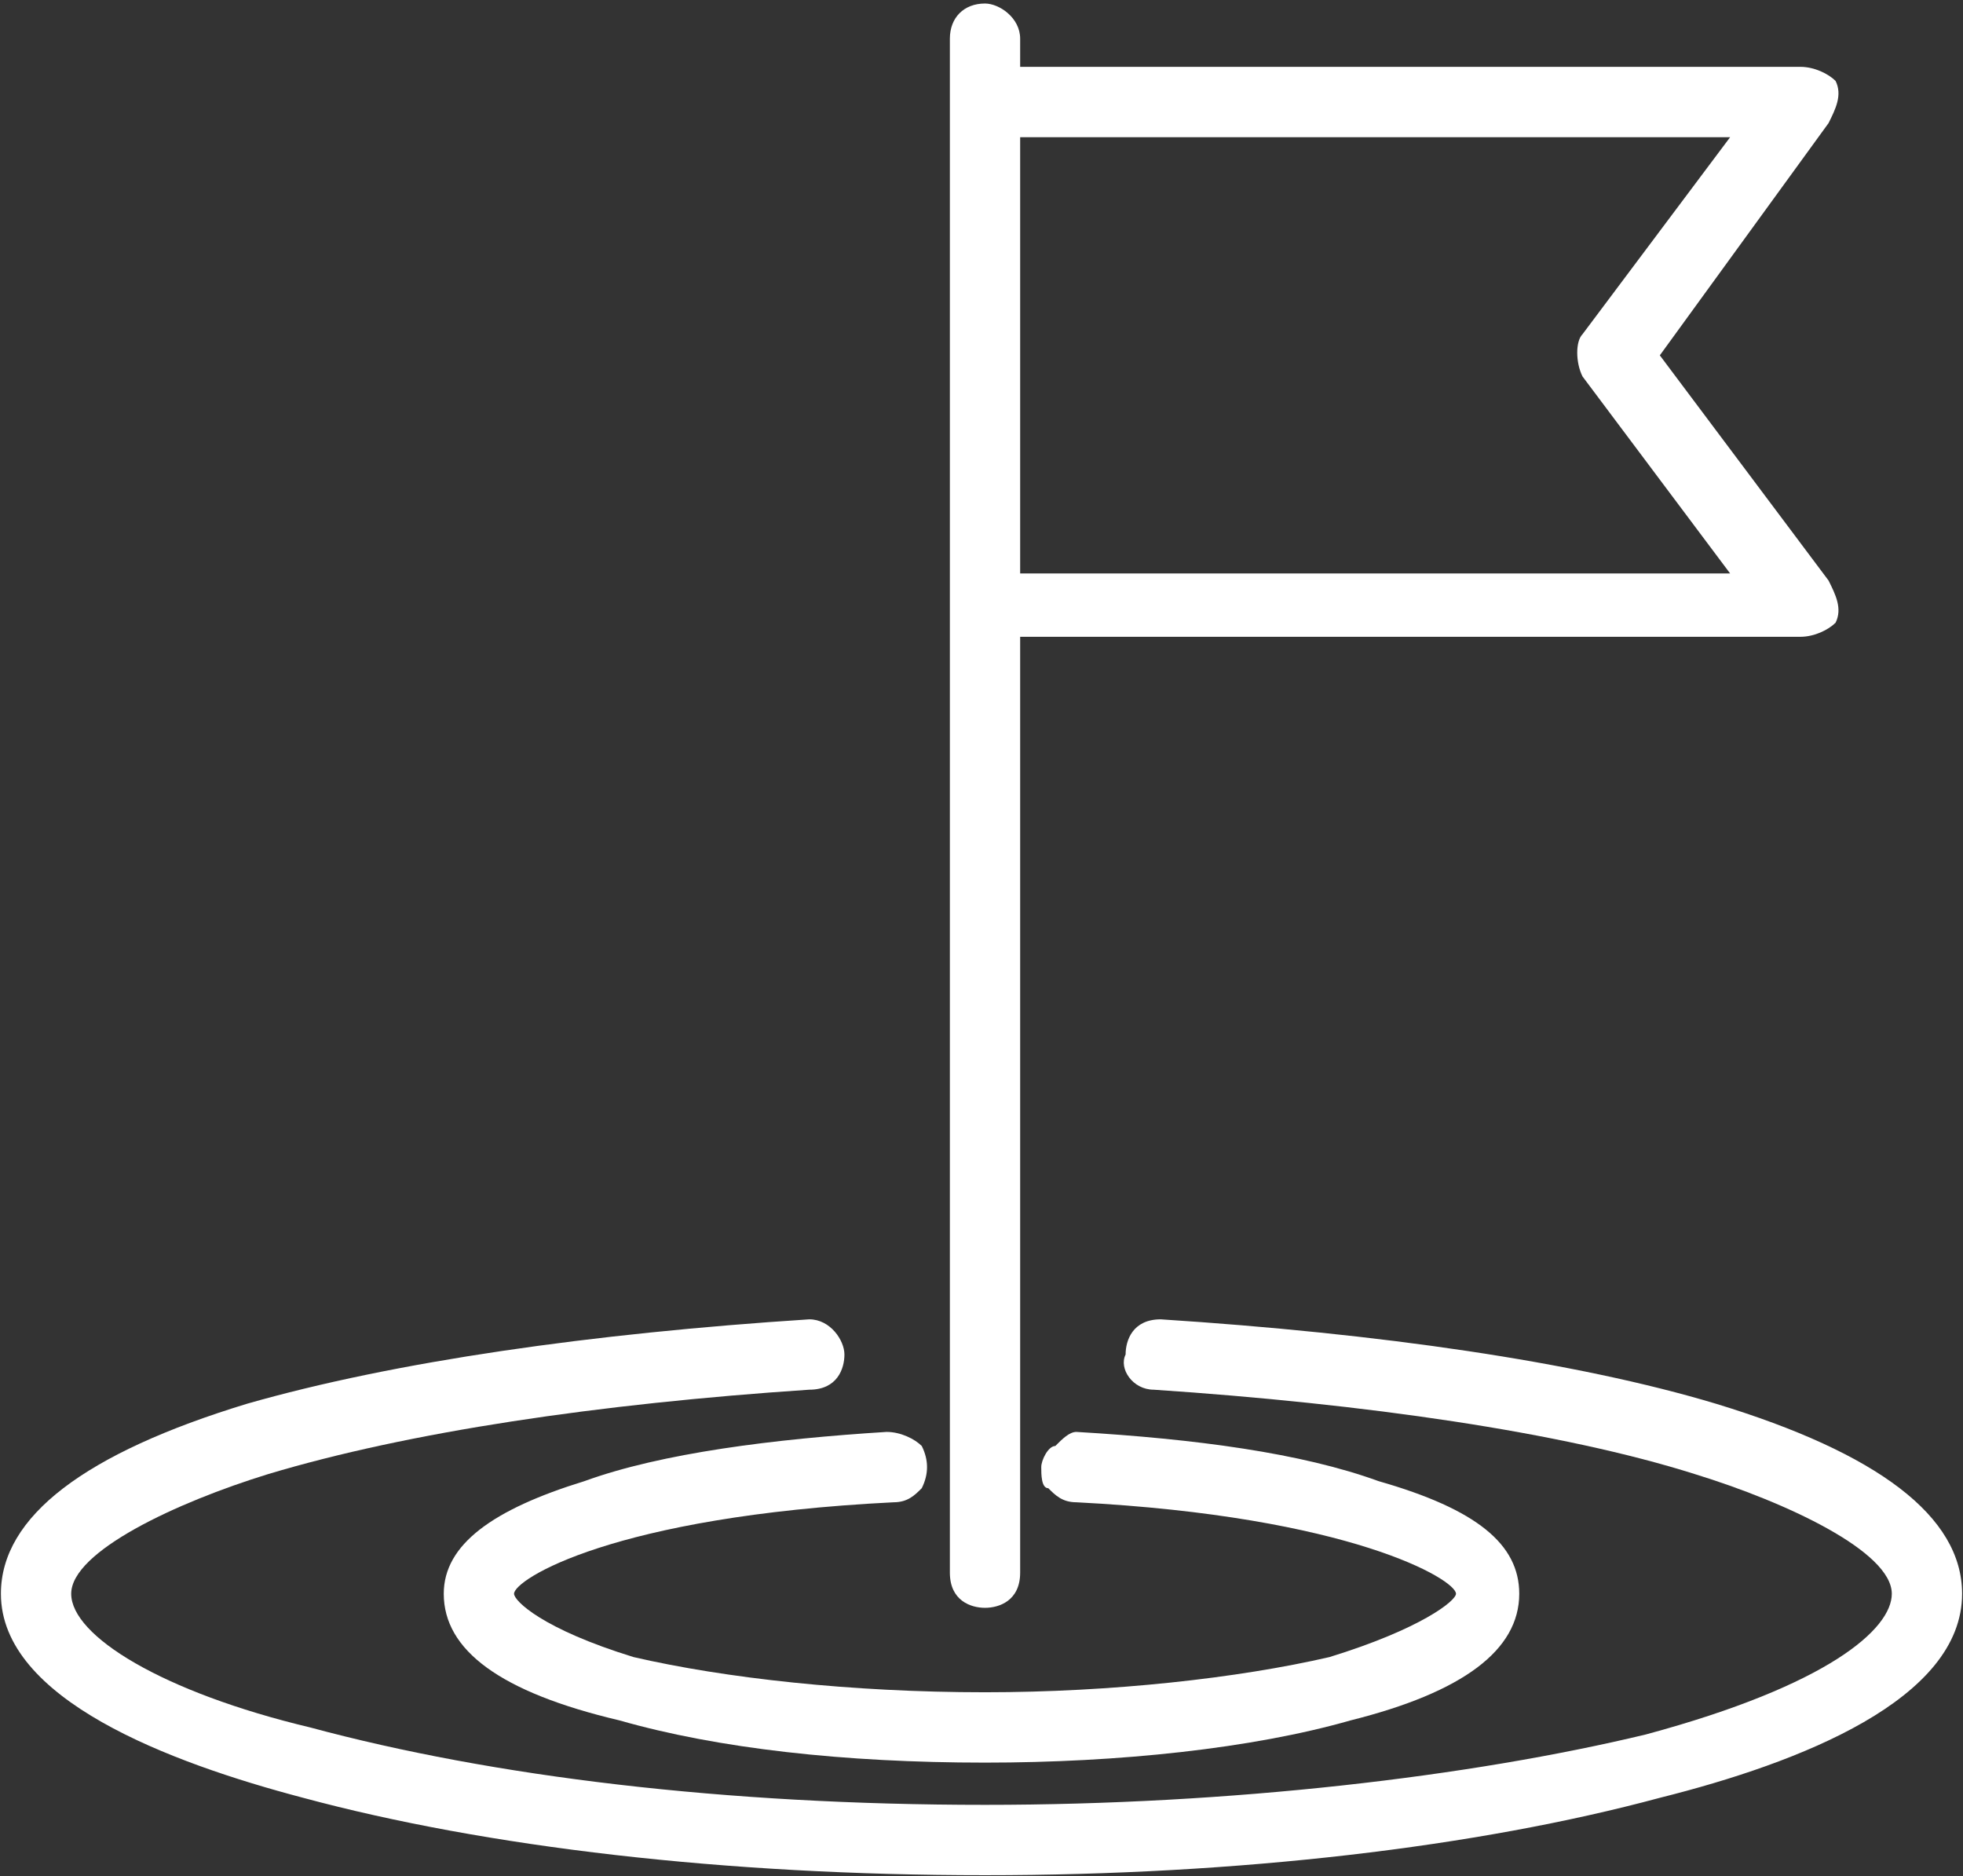 <?xml version="1.0" encoding="UTF-8"?> <svg xmlns="http://www.w3.org/2000/svg" width="248" height="237" viewBox="0 0 248 237" fill="none"><rect x="0" y="0" width="248" height="237" fill="#333333" stroke="none"/> <path fill-rule="evenodd" clip-rule="evenodd" d="M174.176 187.111C164.407 183.555 151.086 181.778 135.989 180.889C135.101 180.889 134.213 181.778 133.325 182.666C132.437 182.666 131.549 184.444 131.549 185.333C131.549 186.222 131.549 188 132.437 188C133.325 188.889 134.213 189.778 135.989 189.778C170.624 191.555 183.945 199.555 183.945 201.333C183.945 202.222 179.505 205.778 167.96 209.333C156.415 212 140.43 213.778 124.444 213.778C107.571 213.778 91.586 212 80.041 209.333C68.496 205.778 64.944 202.222 64.944 201.333C64.944 199.555 77.377 191.555 112.9 189.778C114.676 189.778 115.564 188.889 116.452 188C117.34 186.222 117.34 184.444 116.452 182.666C115.564 181.778 113.788 180.889 112.011 180.889C97.802 181.778 83.593 183.555 73.825 187.111C62.28 190.666 56.063 195.111 56.063 201.333C56.063 208.444 63.168 213.778 78.265 217.333C90.698 220.889 106.683 222.666 124.444 222.666C141.318 222.666 158.191 220.889 170.624 217.333C184.833 213.778 191.937 208.444 191.937 201.333C191.937 195.111 186.609 190.666 174.176 187.111Z" fill="white"></path> <path fill-rule="evenodd" clip-rule="evenodd" d="M216.803 177.334C199.042 172 174.176 168.445 146.646 166.667C143.094 166.667 142.206 169.334 142.206 171.111C141.318 172.889 143.094 175.556 145.758 175.556C172.4 177.334 197.266 180.889 214.139 186.223C225.684 189.778 239.005 196 239.005 201.334C239.005 205.778 231.012 212.889 207.923 219.111C185.721 224.445 155.527 228 124.444 228C91.586 228 62.28 224.445 39.19 218.223C20.541 213.778 8.996 206.667 8.996 201.334C8.996 196 22.317 189.778 33.861 186.223C51.623 180.889 75.601 177.334 102.243 175.556C105.795 175.556 106.683 172.889 106.683 171.111C106.683 169.334 104.907 166.667 102.243 166.667C74.713 168.445 49.847 172 31.197 177.334C10.772 183.556 0.115 191.556 0.115 201.334C0.115 214.667 21.429 222.667 38.302 227.111C61.392 233.334 91.586 236.889 124.444 236.889C156.415 236.889 186.609 233.334 209.699 227.111C227.46 222.667 247.886 214.667 247.886 201.334C247.886 191.556 237.229 183.556 216.803 177.334Z" fill="white"></path> <path fill-rule="evenodd" clip-rule="evenodd" d="M124.444 0.444C121.78 0.444 120.004 2.222 120.004 4.889V198.667C120.004 202.222 122.668 203.111 124.444 203.111C126.22 203.111 128.884 202.222 128.884 198.667V80.444H227.46C229.236 80.444 231.012 79.555 231.9 78.667C232.788 76.889 231.9 75.111 231.012 73.333L209.698 44.889L231.012 15.555C231.9 13.778 232.788 12 231.9 10.222C231.012 9.333 229.236 8.444 227.46 8.444H128.884V4.889C128.884 2.222 126.22 0.444 124.444 0.444ZM199.93 47.555L218.579 72.444H128.884V17.333H218.579L199.93 42.222C199.042 43.111 199.042 45.778 199.93 47.555Z" fill="white"></path> </svg> 